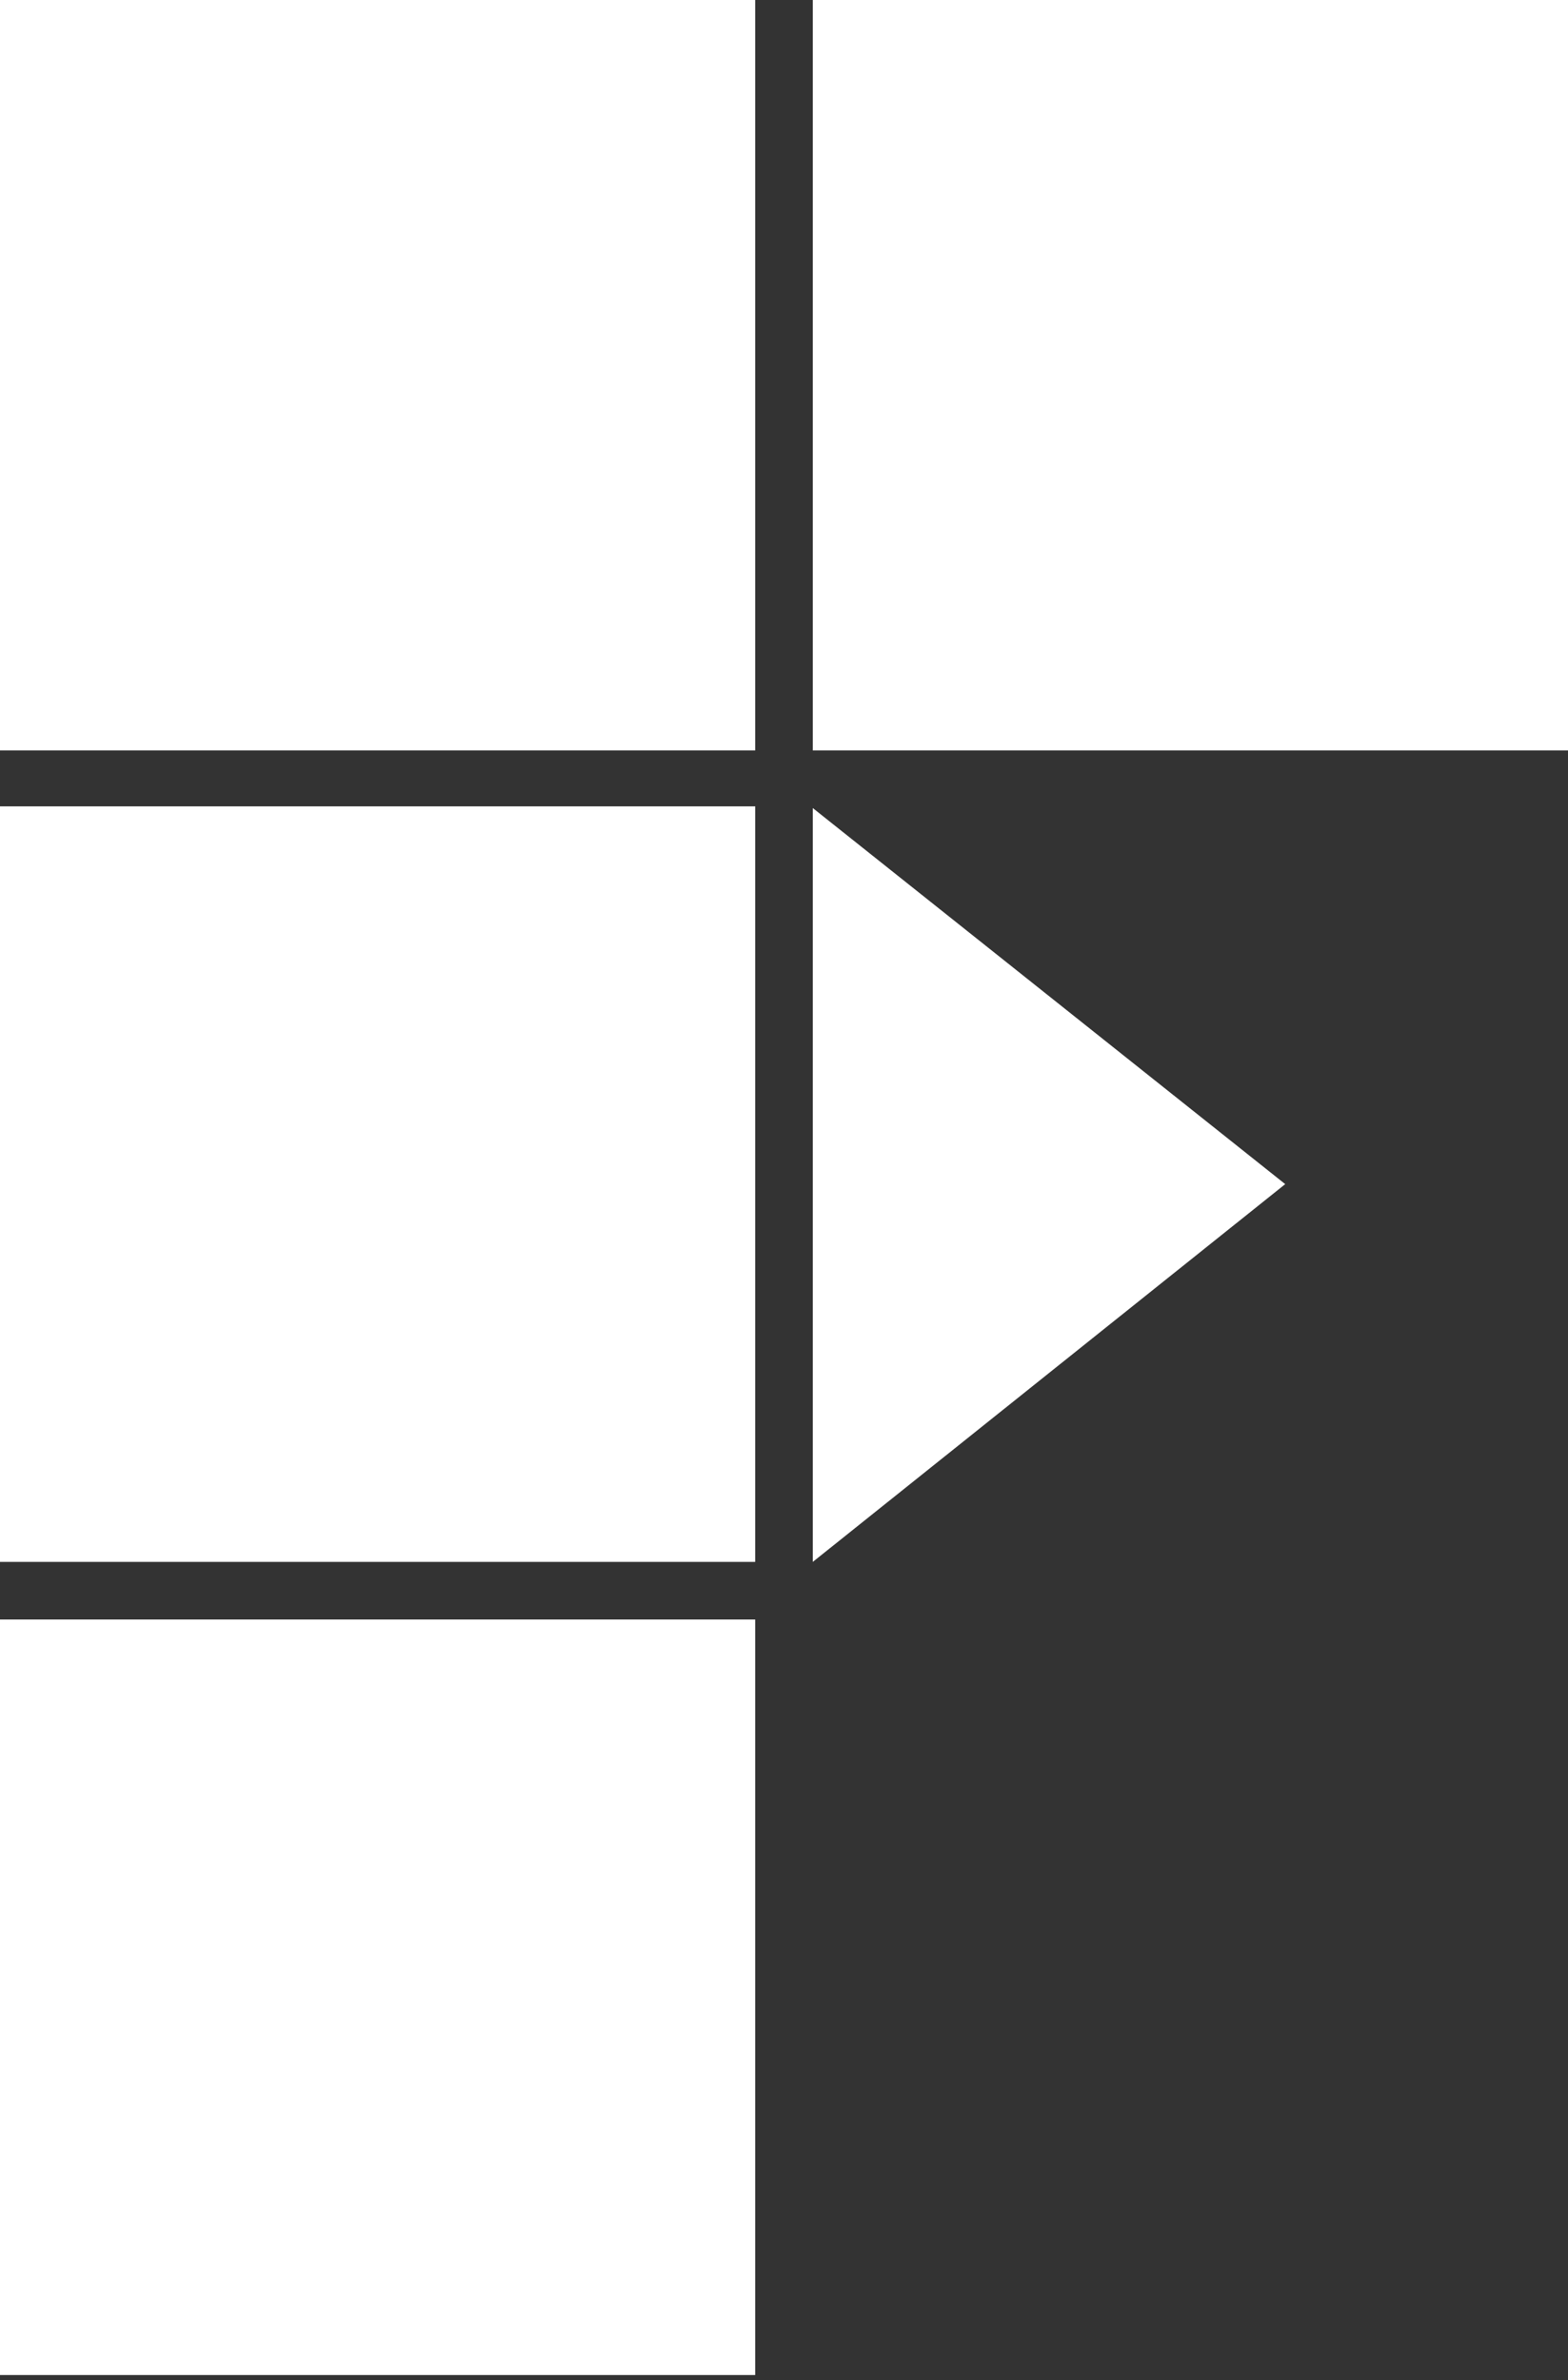 <?xml version="1.0" encoding="utf-8"?>
<!-- Generator: Adobe Illustrator 19.1.0, SVG Export Plug-In . SVG Version: 6.00 Build 0)  -->
<svg version="1.1" id="Ebene_1" xmlns="http://www.w3.org/2000/svg" xmlns:xlink="http://www.w3.org/1999/xlink" x="0px" y="0px"
	 viewBox="-277 368.5 92.6 140.5" style="enable-background:new -277 368.5 92.6 140.5;" xml:space="preserve">
<rect x="-277" y="368.5" width="92.6" height="140.5" fill="#333333" stroke="none"/>
<style type="text/css">
	.st0{fill:#FFFFFF;}
</style>
<rect x="-229" y="368.2" class="st0" width="44.6" height="44.6"/>
<rect x="-277" y="368.2" class="st0" width="44.6" height="44.6"/>
<rect x="-277" y="416.1" class="st0" width="44.6" height="44.6"/>
<rect x="-277" y="464.1" class="st0" width="44.6" height="44.6"/>
<polygon class="st0" points="-229,416.2 -229,460.7 -201.1,438.4 "/>
</svg>
